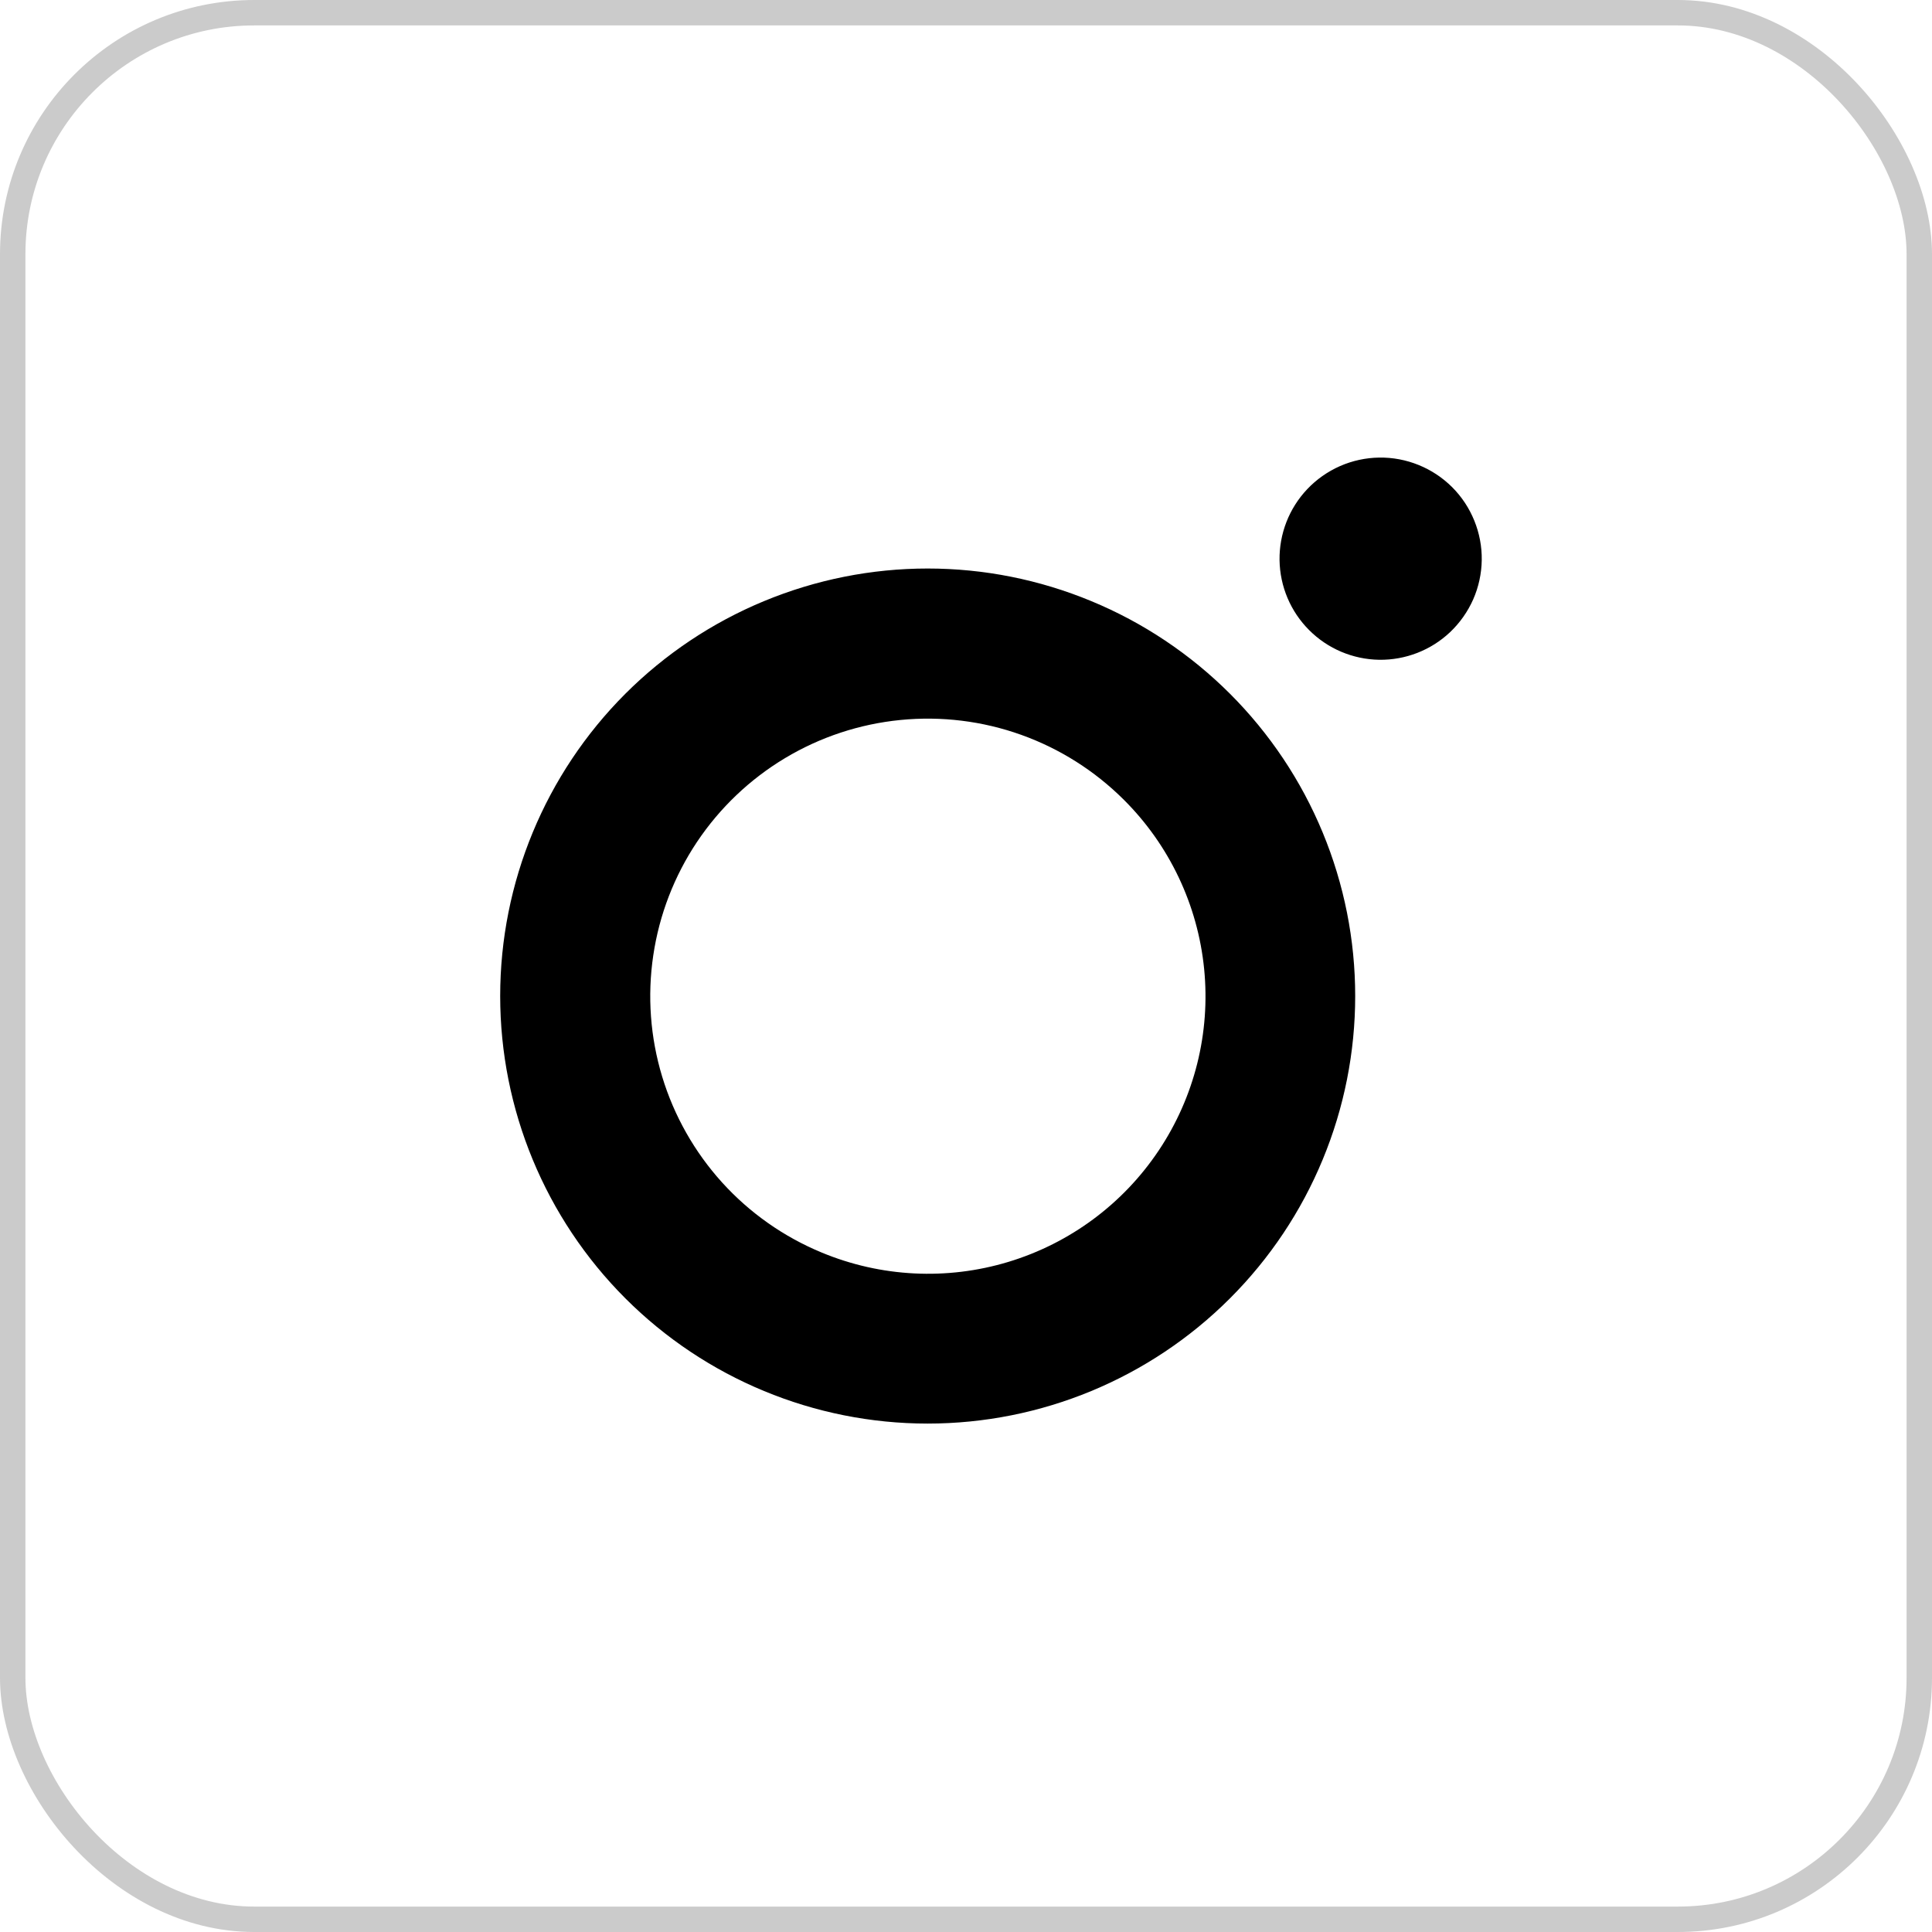 <?xml version="1.0" encoding="UTF-8"?> <svg xmlns="http://www.w3.org/2000/svg" width="38" height="38" viewBox="0 0 38 38" fill="none"> <path fill-rule="evenodd" clip-rule="evenodd" d="M16.157 24.634C17.324 25.12 18.623 25.186 19.833 24.82C21.043 24.454 22.088 23.68 22.791 22.628C23.493 21.578 23.809 20.315 23.684 19.058C23.559 17.8 23.001 16.624 22.106 15.732C21.535 15.162 20.845 14.725 20.085 14.453C19.325 14.181 18.515 14.082 17.712 14.161C16.909 14.24 16.133 14.496 15.441 14.911C14.749 15.326 14.158 15.889 13.709 16.56C13.261 17.231 12.967 17.993 12.849 18.791C12.73 19.589 12.79 20.404 13.024 21.176C13.258 21.948 13.661 22.659 14.202 23.257C14.744 23.855 15.412 24.325 16.157 24.634ZM12.3 13.645C13.081 12.865 14.008 12.245 15.028 11.823C16.049 11.4 17.142 11.182 18.246 11.182C19.351 11.182 20.444 11.4 21.464 11.823C22.485 12.245 23.411 12.865 24.192 13.645C24.973 14.426 25.593 15.353 26.015 16.373C26.438 17.394 26.655 18.487 26.655 19.591C26.655 20.695 26.438 21.789 26.015 22.809C25.593 23.829 24.973 24.756 24.192 25.537C22.615 27.114 20.477 28 18.246 28C16.016 28 13.877 27.114 12.3 25.537C10.724 23.96 9.838 21.821 9.838 19.591C9.838 17.361 10.724 15.222 12.3 13.645ZM28.52 12.435C28.713 12.252 28.868 12.033 28.976 11.789C29.083 11.546 29.14 11.283 29.144 11.017C29.148 10.751 29.098 10.487 28.998 10.241C28.898 9.994 28.75 9.77 28.562 9.582C28.373 9.394 28.15 9.246 27.903 9.146C27.657 9.046 27.393 8.996 27.127 9C26.861 9.004 26.598 9.061 26.355 9.168C26.111 9.276 25.892 9.43 25.709 9.624C25.354 10 25.16 10.5 25.167 11.017C25.175 11.535 25.384 12.029 25.75 12.394C26.115 12.76 26.609 12.969 27.127 12.977C27.644 12.984 28.144 12.79 28.52 12.435Z" fill="black"></path> <rect x="0.25" y="0.25" width="37.5" height="37.5" rx="4.75" stroke="#CBCBCB" stroke-width="0.5"></rect> </svg> 